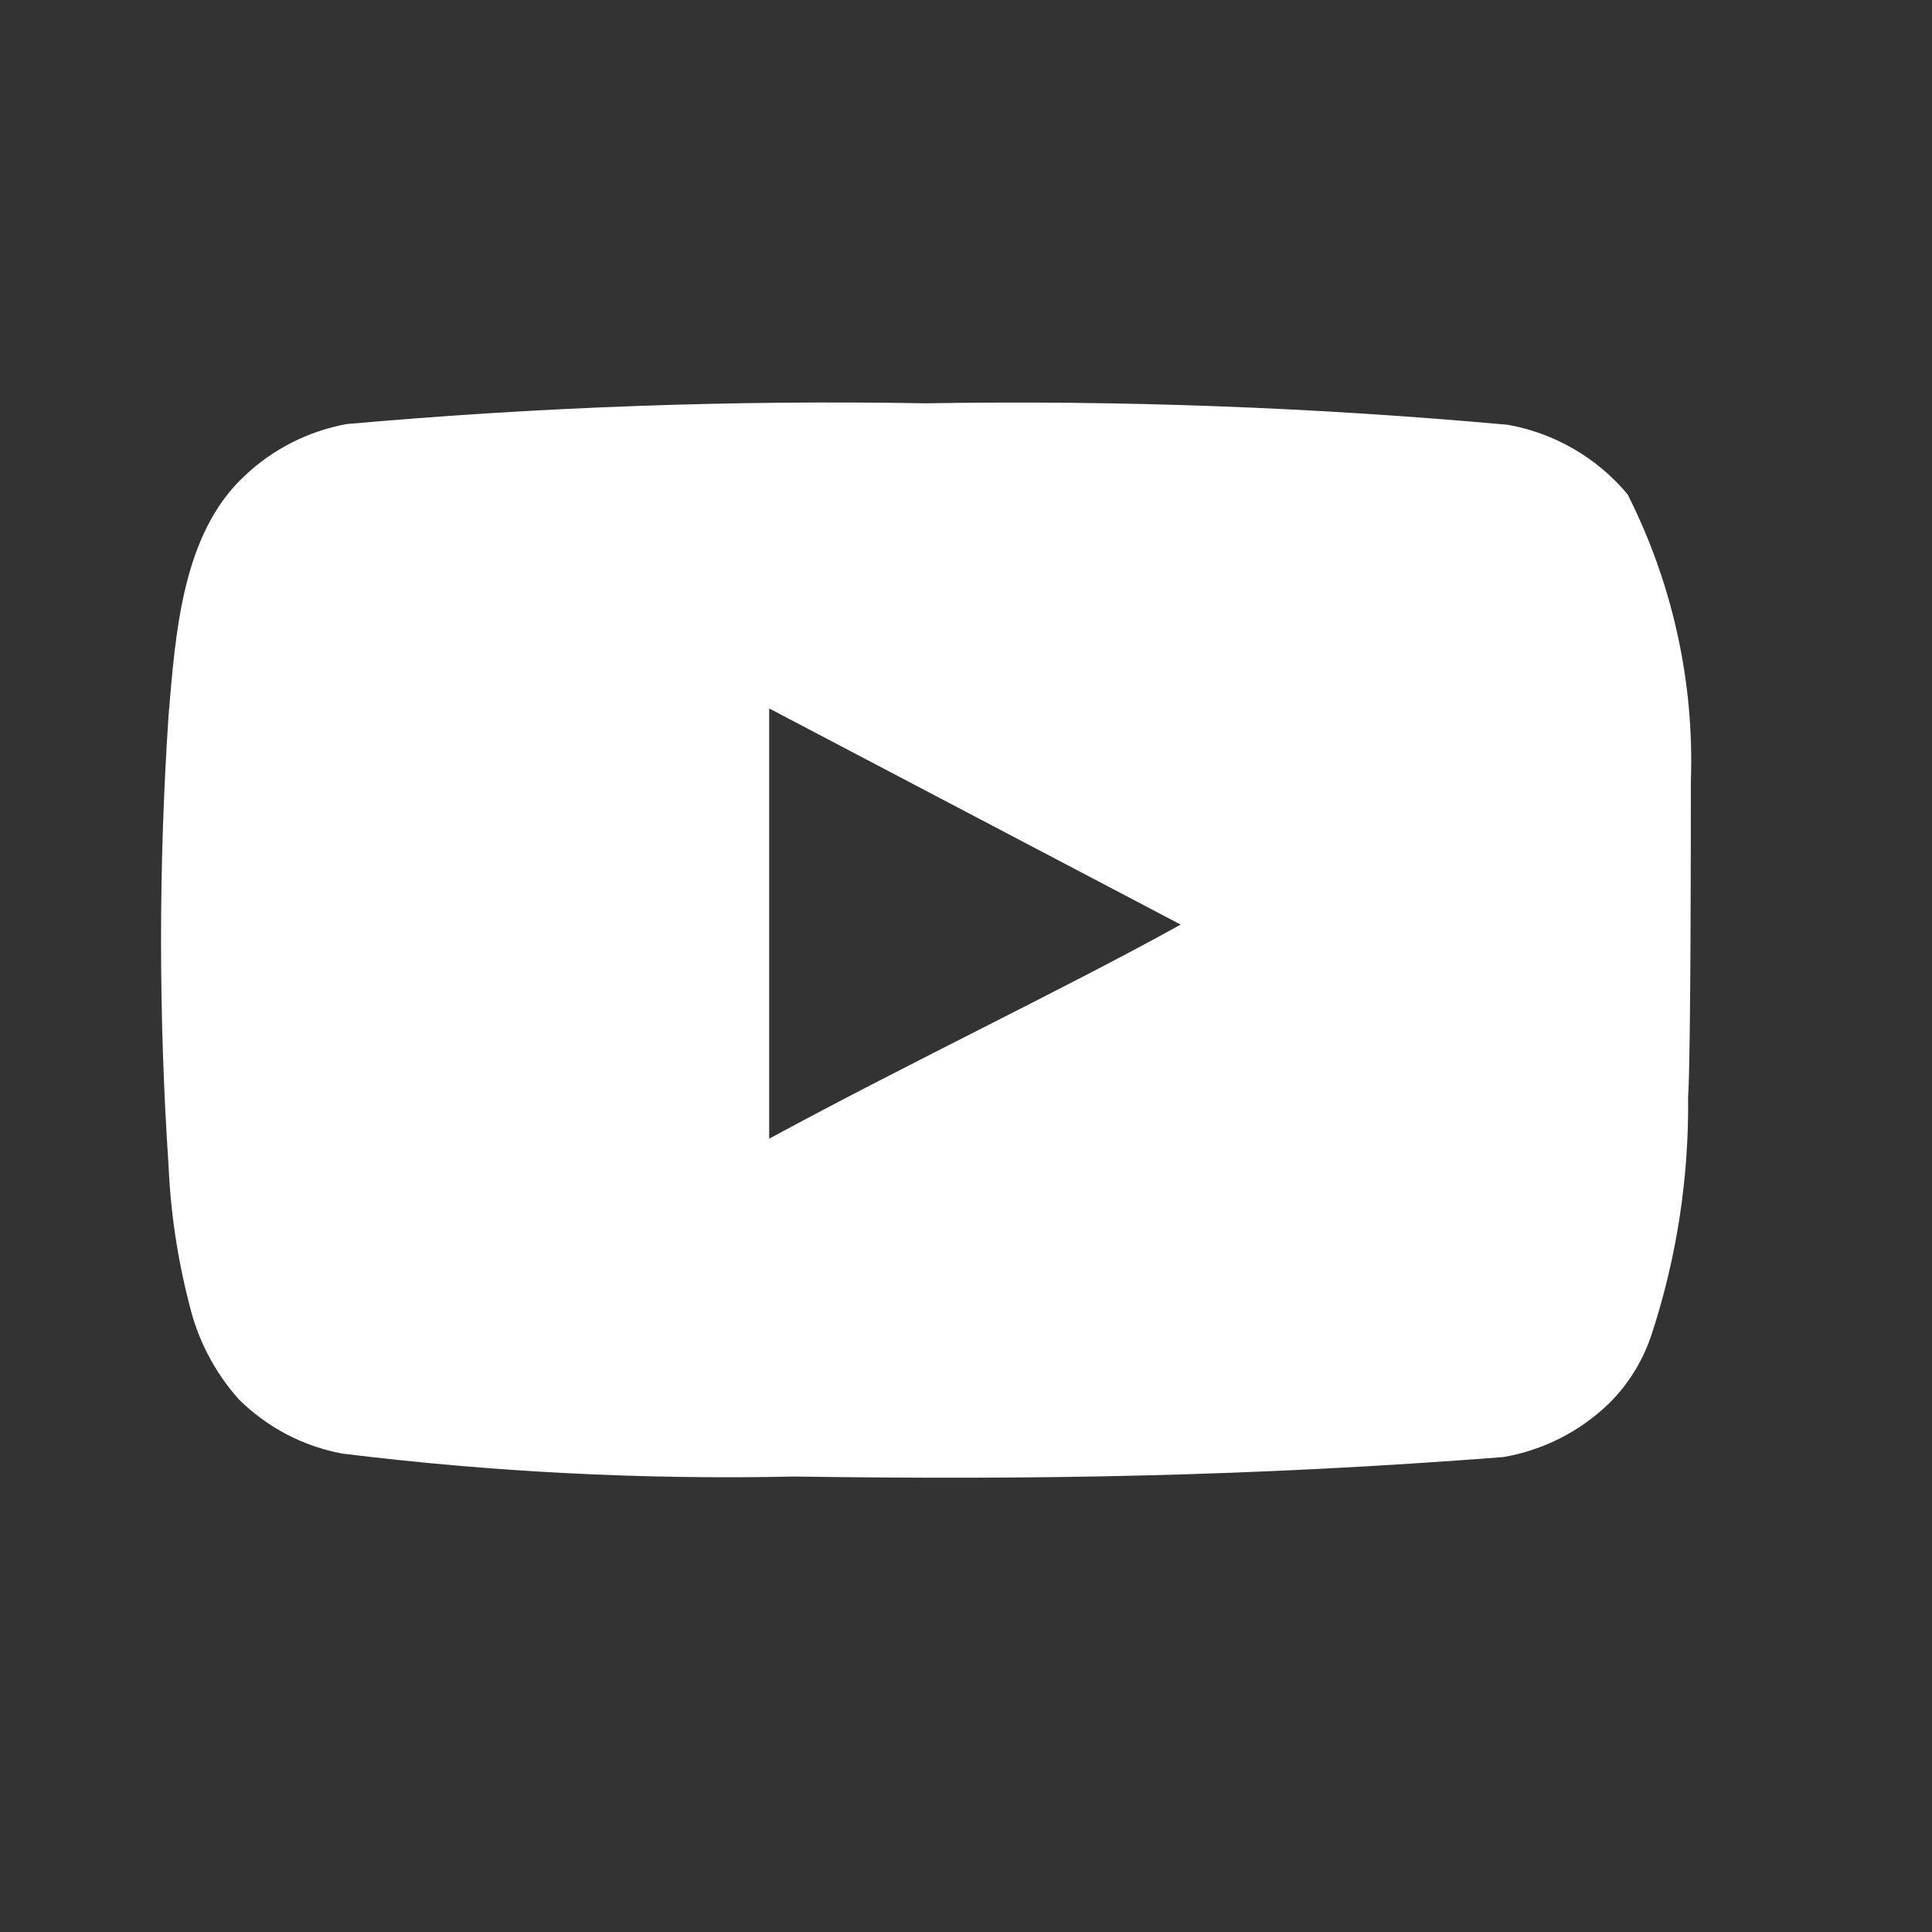 <svg width="16" height="16" viewBox="0 0 16 16" fill="none" xmlns="http://www.w3.org/2000/svg">
<rect x="0" y="0" width="16" height="16" fill="#333333" stroke="none"/>
<path d="M14.003 6.471C14.032 5.647 13.851 4.83 13.479 4.094C13.227 3.792 12.876 3.588 12.489 3.518C10.887 3.373 9.279 3.313 7.671 3.34C6.069 3.312 4.466 3.37 2.87 3.512C2.554 3.57 2.262 3.718 2.029 3.938C1.511 4.416 1.454 5.234 1.396 5.924C1.313 7.166 1.313 8.413 1.396 9.655C1.413 10.043 1.471 10.43 1.569 10.806C1.638 11.097 1.779 11.366 1.978 11.589C2.212 11.821 2.511 11.978 2.835 12.038C4.076 12.191 5.327 12.255 6.577 12.228C8.592 12.257 10.359 12.228 12.449 12.067C12.781 12.01 13.088 11.854 13.33 11.618C13.491 11.457 13.611 11.259 13.681 11.042C13.887 10.41 13.988 9.749 13.98 9.085C14.003 8.762 14.003 6.817 14.003 6.471ZM6.37 9.43V5.867L9.778 7.657C8.822 8.187 7.561 8.785 6.37 9.43Z" fill="white"/>
</svg>
